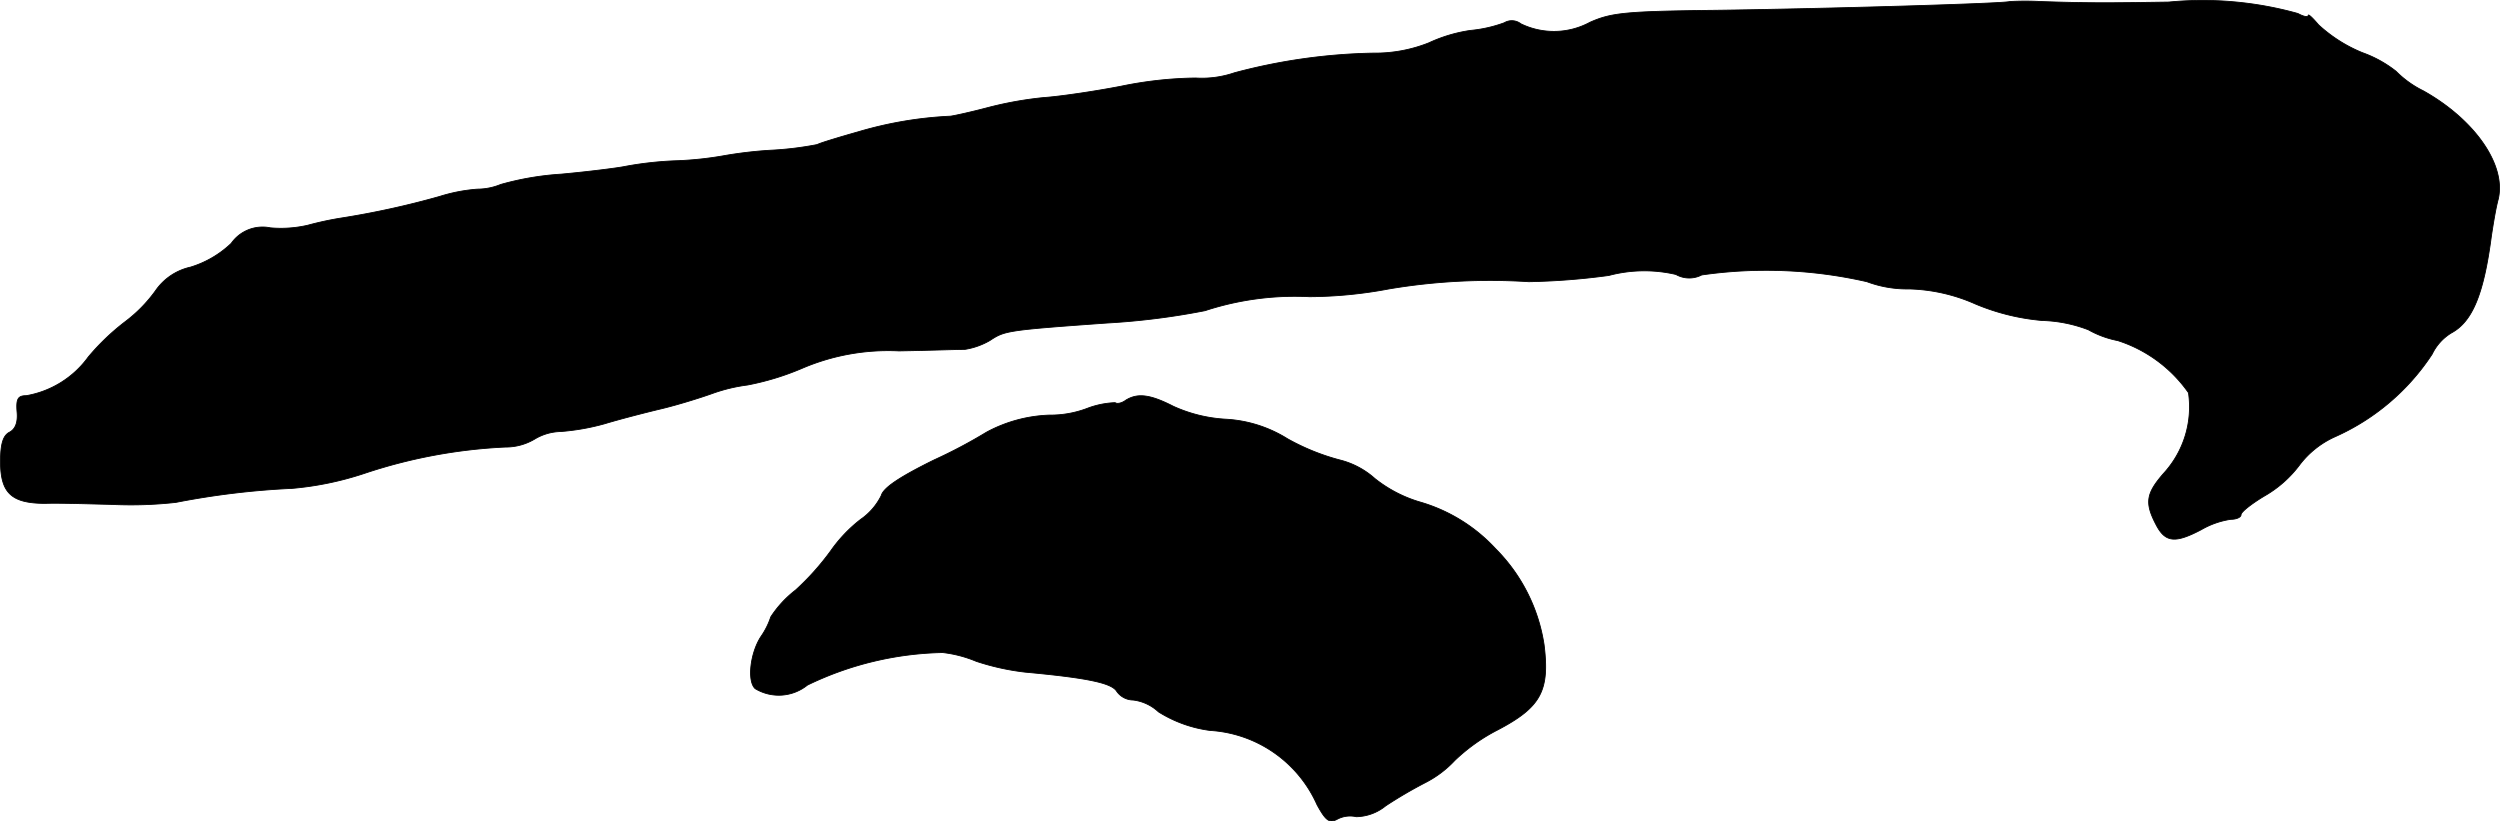 <?xml version="1.0" encoding="UTF-8"?>
<svg xmlns="http://www.w3.org/2000/svg"
     version="1.1"
     width="10.347mm"
     height="3.4mm"
     viewBox="0 0 29.329 9.638">
   <defs>
      <style type="text/css"><![CDATA[
      .a {
        stroke: #000;
        stroke-linecap: round;
        stroke-linejoin: round;
        stroke-width: 0.01px;
      }
    ]]></style>
   </defs>
   <path class="a"
         d="M23.578.018c-.067.024-2.156.085-3.465.103C19.066.133,18.903.151,18.654.261a.888.888,0,0,1-.812.018.172.172,0,0,0-.194-.012A1.573,1.573,0,0,1,17.249.357a1.754,1.754,0,0,0-.485.145,1.699,1.699,0,0,1-.648.121A6.772,6.772,0,0,0,14.481.854a1.175,1.175,0,0,1-.454.061,4.602,4.602,0,0,0-.878.097c-.315.061-.727.121-.909.133a4.28,4.28,0,0,0-.666.121c-.182.048-.376.091-.424.097a4.541,4.541,0,0,0-1.078.182c-.236.067-.454.133-.485.151a3.85,3.85,0,0,1-.557.067,4.887,4.887,0,0,0-.557.067,4.03,4.03,0,0,1-.515.055,4.095,4.095,0,0,0-.624.067c-.085.018-.424.061-.751.091a3.379,3.379,0,0,0-.709.121.727.727,0,0,1-.273.055,1.963,1.963,0,0,0-.442.085,9.874,9.874,0,0,1-1.157.254,3.756,3.756,0,0,0-.394.085,1.41,1.41,0,0,1-.436.03.449.449,0,0,0-.46.182,1.2,1.2,0,0,1-.478.279.676.676,0,0,0-.412.279,1.693,1.693,0,0,1-.357.363,2.717,2.717,0,0,0-.43.412,1.138,1.138,0,0,1-.727.454c-.097,0-.121.036-.109.188.012.121-.018.206-.091.242C.035,5.112.005,5.209.005,5.415c0,.369.127.491.527.491.157-.006.509.006.775.012a4.73,4.73,0,0,0,.757-.024,9.305,9.305,0,0,1,1.363-.164,3.696,3.696,0,0,0,.848-.176,6.115,6.115,0,0,1,1.654-.309.663.663,0,0,0,.339-.091.618.618,0,0,1,.309-.091,2.644,2.644,0,0,0,.515-.091c.182-.055.485-.133.666-.176s.454-.127.606-.182a1.967,1.967,0,0,1,.406-.097,3.118,3.118,0,0,0,.636-.194,2.569,2.569,0,0,1,1.139-.206c.351-.006.697-.018.775-.018a.841.841,0,0,0,.291-.103c.176-.115.188-.121,1.375-.206a8.379,8.379,0,0,0,1.151-.145,3.388,3.388,0,0,1,1.224-.164,5.12,5.12,0,0,0,.933-.091,7.142,7.142,0,0,1,1.641-.085,7.956,7.956,0,0,0,.939-.073,1.627,1.627,0,0,1,.787-.012.316.316,0,0,0,.303.006,5.302,5.302,0,0,1,1.938.079,1.348,1.348,0,0,0,.497.085,2.046,2.046,0,0,1,.775.176,2.596,2.596,0,0,0,.781.194,1.644,1.644,0,0,1,.545.109,1.144,1.144,0,0,0,.345.127,1.616,1.616,0,0,1,.83.612,1.152,1.152,0,0,1-.291.945c-.206.236-.224.345-.091.6.109.212.224.224.533.061A.982.982,0,0,1,26.171,6.093c.067,0,.121-.024.121-.055s.121-.127.273-.218a1.355,1.355,0,0,0,.412-.363,1.073,1.073,0,0,1,.418-.333,2.652,2.652,0,0,0,1.139-.969.591.591,0,0,1,.224-.248c.248-.133.382-.454.472-1.145.018-.115.048-.309.079-.424.097-.4-.273-.933-.878-1.272a1.192,1.192,0,0,1-.321-.23,1.388,1.388,0,0,0-.394-.218,1.714,1.714,0,0,1-.515-.327C27.134.212,27.079.158,27.079.182s-.055.012-.121-.024A4.152,4.152,0,0,0,25.444.024c-.727.012-.963.012-1.502-.006A3.283,3.283,0,0,0,23.578.018Z"/>
   <path class="a"
         d="M13.209,4.694c-.048.036-.103.048-.127.03a1.025,1.025,0,0,0-.327.067,1.217,1.217,0,0,1-.442.079,1.669,1.669,0,0,0-.739.2,5.963,5.963,0,0,1-.618.327c-.406.2-.594.327-.618.418a.736.736,0,0,1-.242.279,1.696,1.696,0,0,0-.351.369,3.055,3.055,0,0,1-.412.46,1.272,1.272,0,0,0-.291.315.883.883,0,0,1-.115.23c-.127.194-.164.527-.067.612a.535.535,0,0,0,.612-.042A3.802,3.802,0,0,1,11.059,7.656a1.445,1.445,0,0,1,.394.103,2.85,2.85,0,0,0,.575.127c.727.067,1.012.127,1.072.224a.239.239,0,0,0,.194.103.53.53,0,0,1,.297.139,1.499,1.499,0,0,0,.606.218,1.471,1.471,0,0,1,1.254.872c.103.188.145.218.236.17a.321.321,0,0,1,.224-.03.562.562,0,0,0,.345-.127,5.187,5.187,0,0,1,.466-.273,1.254,1.254,0,0,0,.345-.26A2.126,2.126,0,0,1,17.57,8.564c.509-.267.612-.46.545-.999a2.028,2.028,0,0,0-.569-1.127,1.941,1.941,0,0,0-.896-.551,1.554,1.554,0,0,1-.521-.273.968.968,0,0,0-.412-.218,2.635,2.635,0,0,1-.612-.248,1.52,1.52,0,0,0-.727-.23,1.714,1.714,0,0,1-.612-.151C13.494,4.628,13.348,4.609,13.209,4.694Z"/>
</svg>
